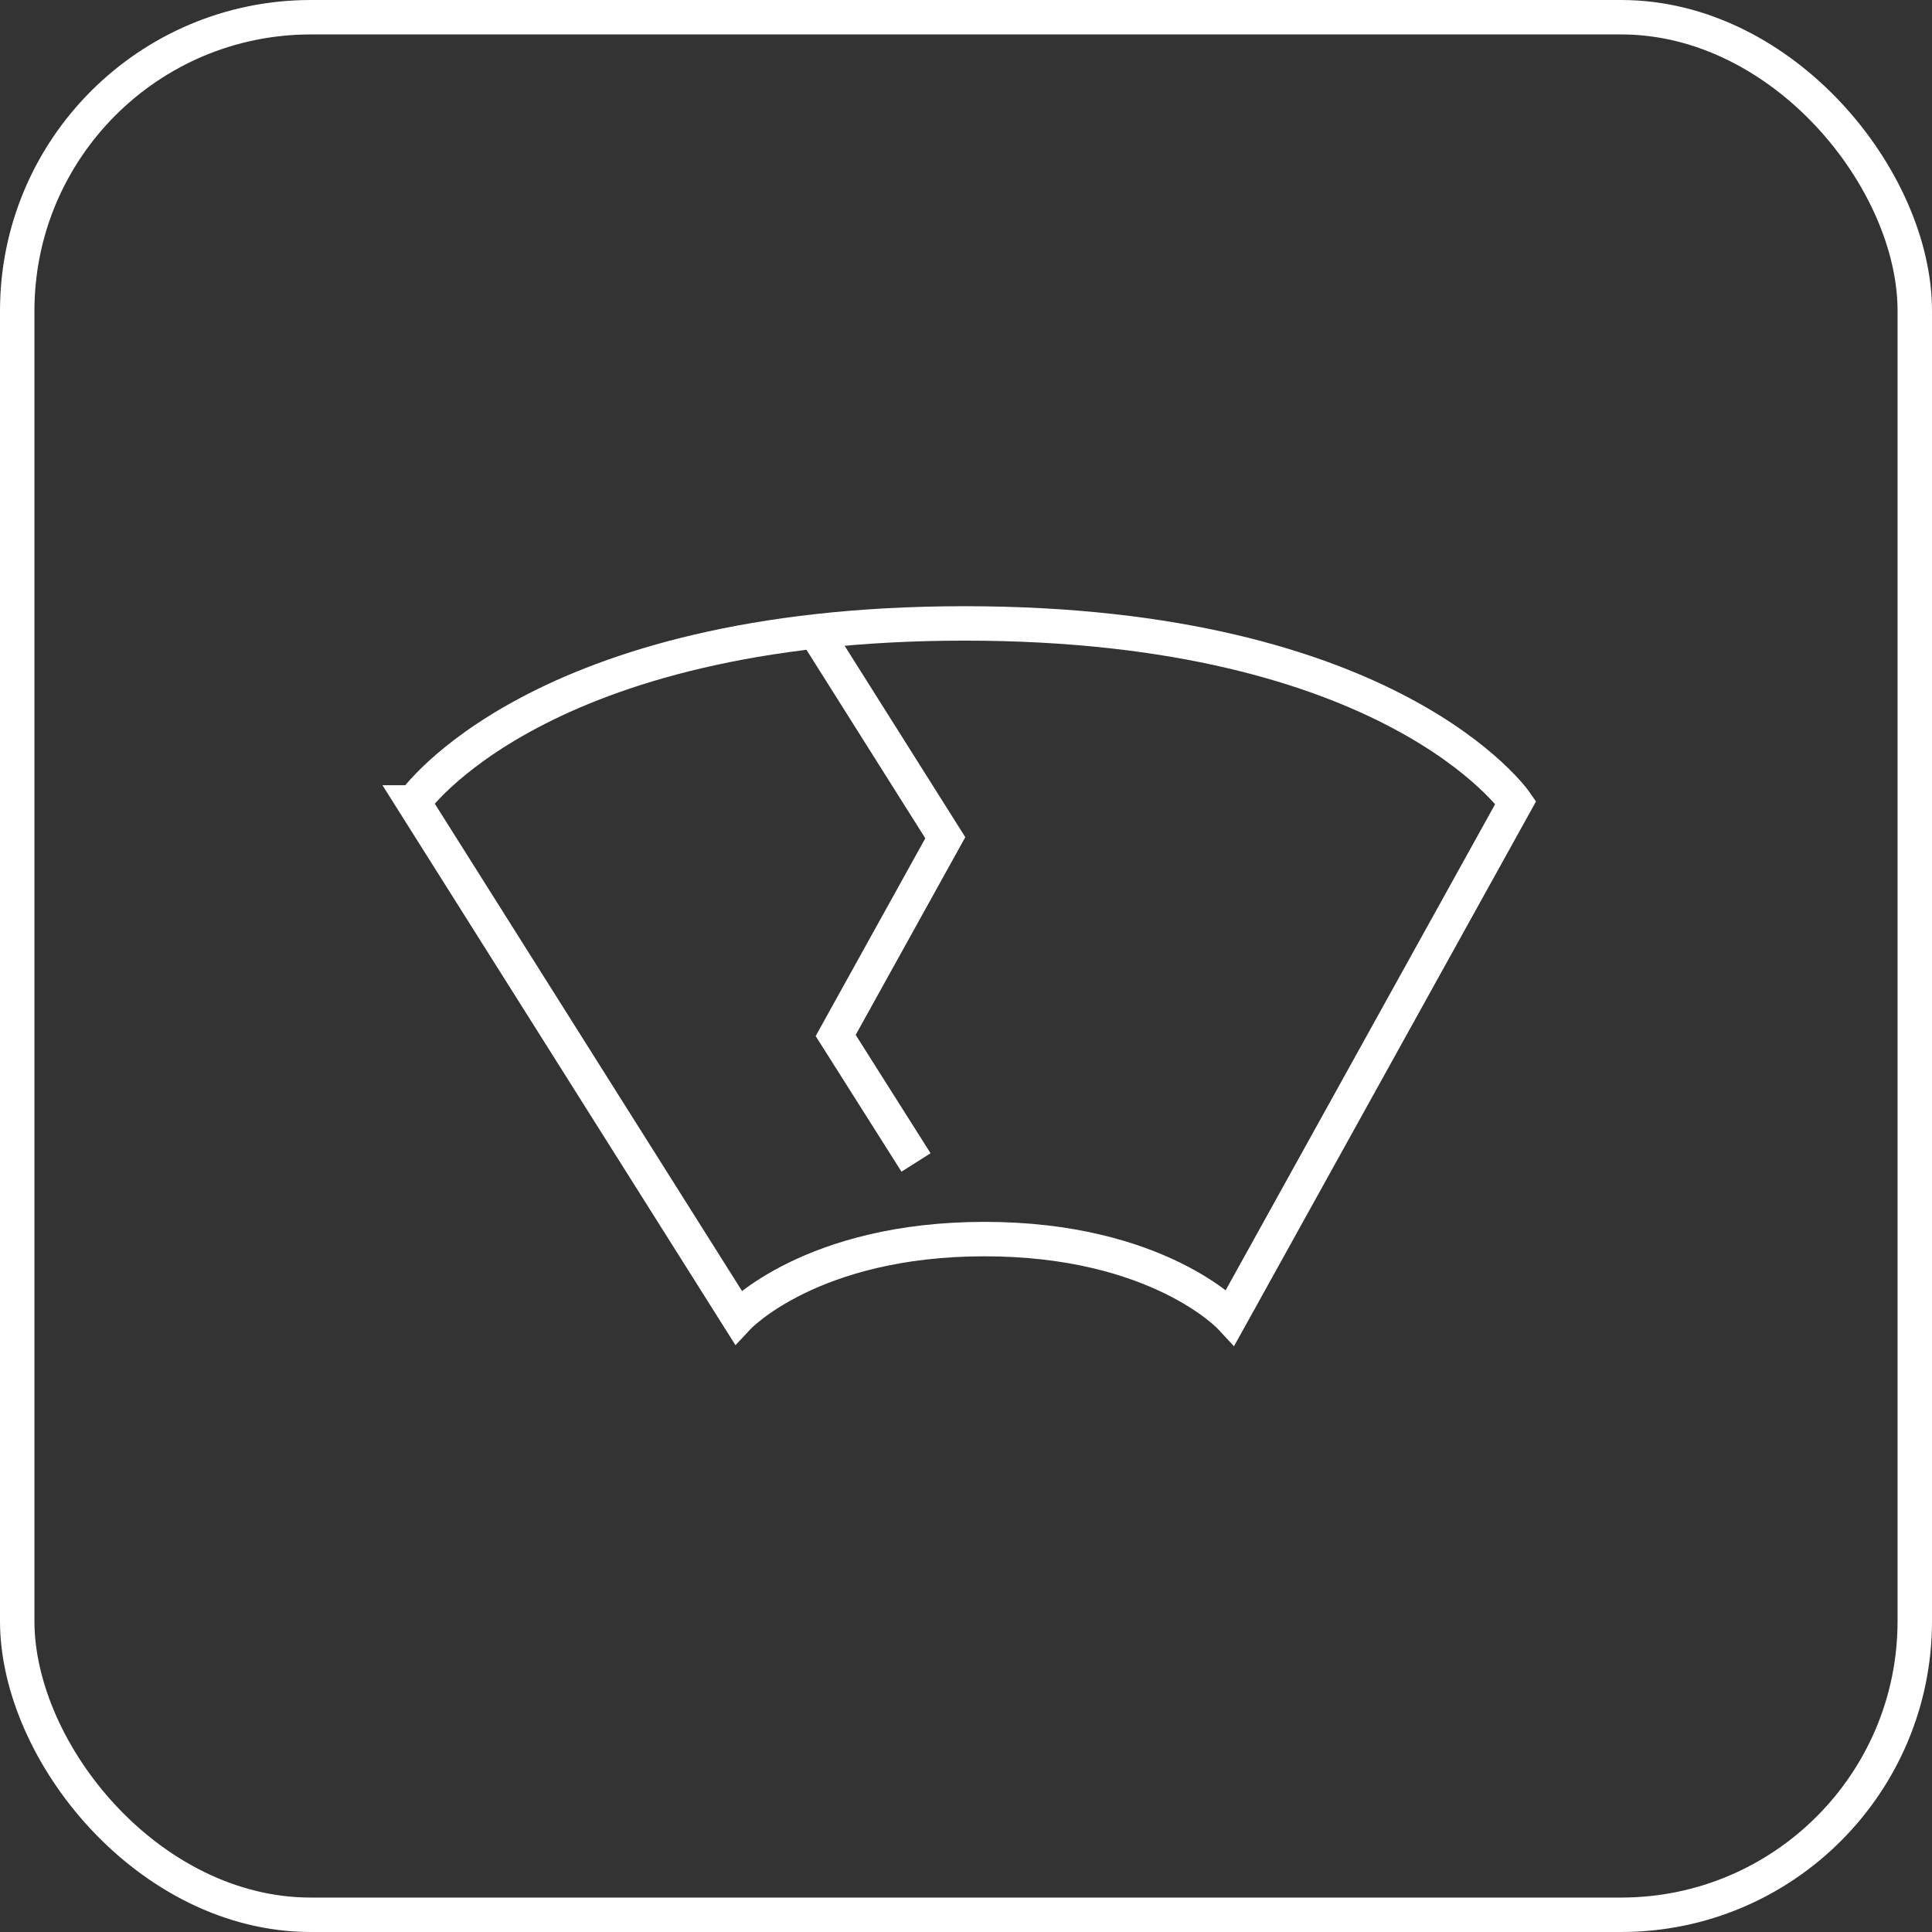 <?xml version="1.0" encoding="UTF-8"?><svg id="Layer_2" xmlns="http://www.w3.org/2000/svg" viewBox="0 0 127.268 127.268"><rect x="0" y="0" width="127.268" height="127.268" fill="#333333" stroke="none"/><g id="Design"><rect x="1.134" y="1.134" width="125" height="125" rx="19.345" ry="19.345" fill="none" stroke="#fff" stroke-miterlimit="10" stroke-width="2.268"/><path d="m27.249,52.86l21.375,33.905s4.808-5.142,16.232-5.142,16.198,5.142,16.198,5.142l18.795-33.905s-8.108-11.793-36.3-11.793-36.3,11.793-36.3,11.793Z" fill="none" stroke="#fff" stroke-miterlimit="10" stroke-width="2.268"/><polyline points="53.703 41.595 62.27 55.185 55.049 68.211 60.342 76.577" fill="none" stroke="#fff" stroke-miterlimit="10" stroke-width="2.268"/></g></svg>